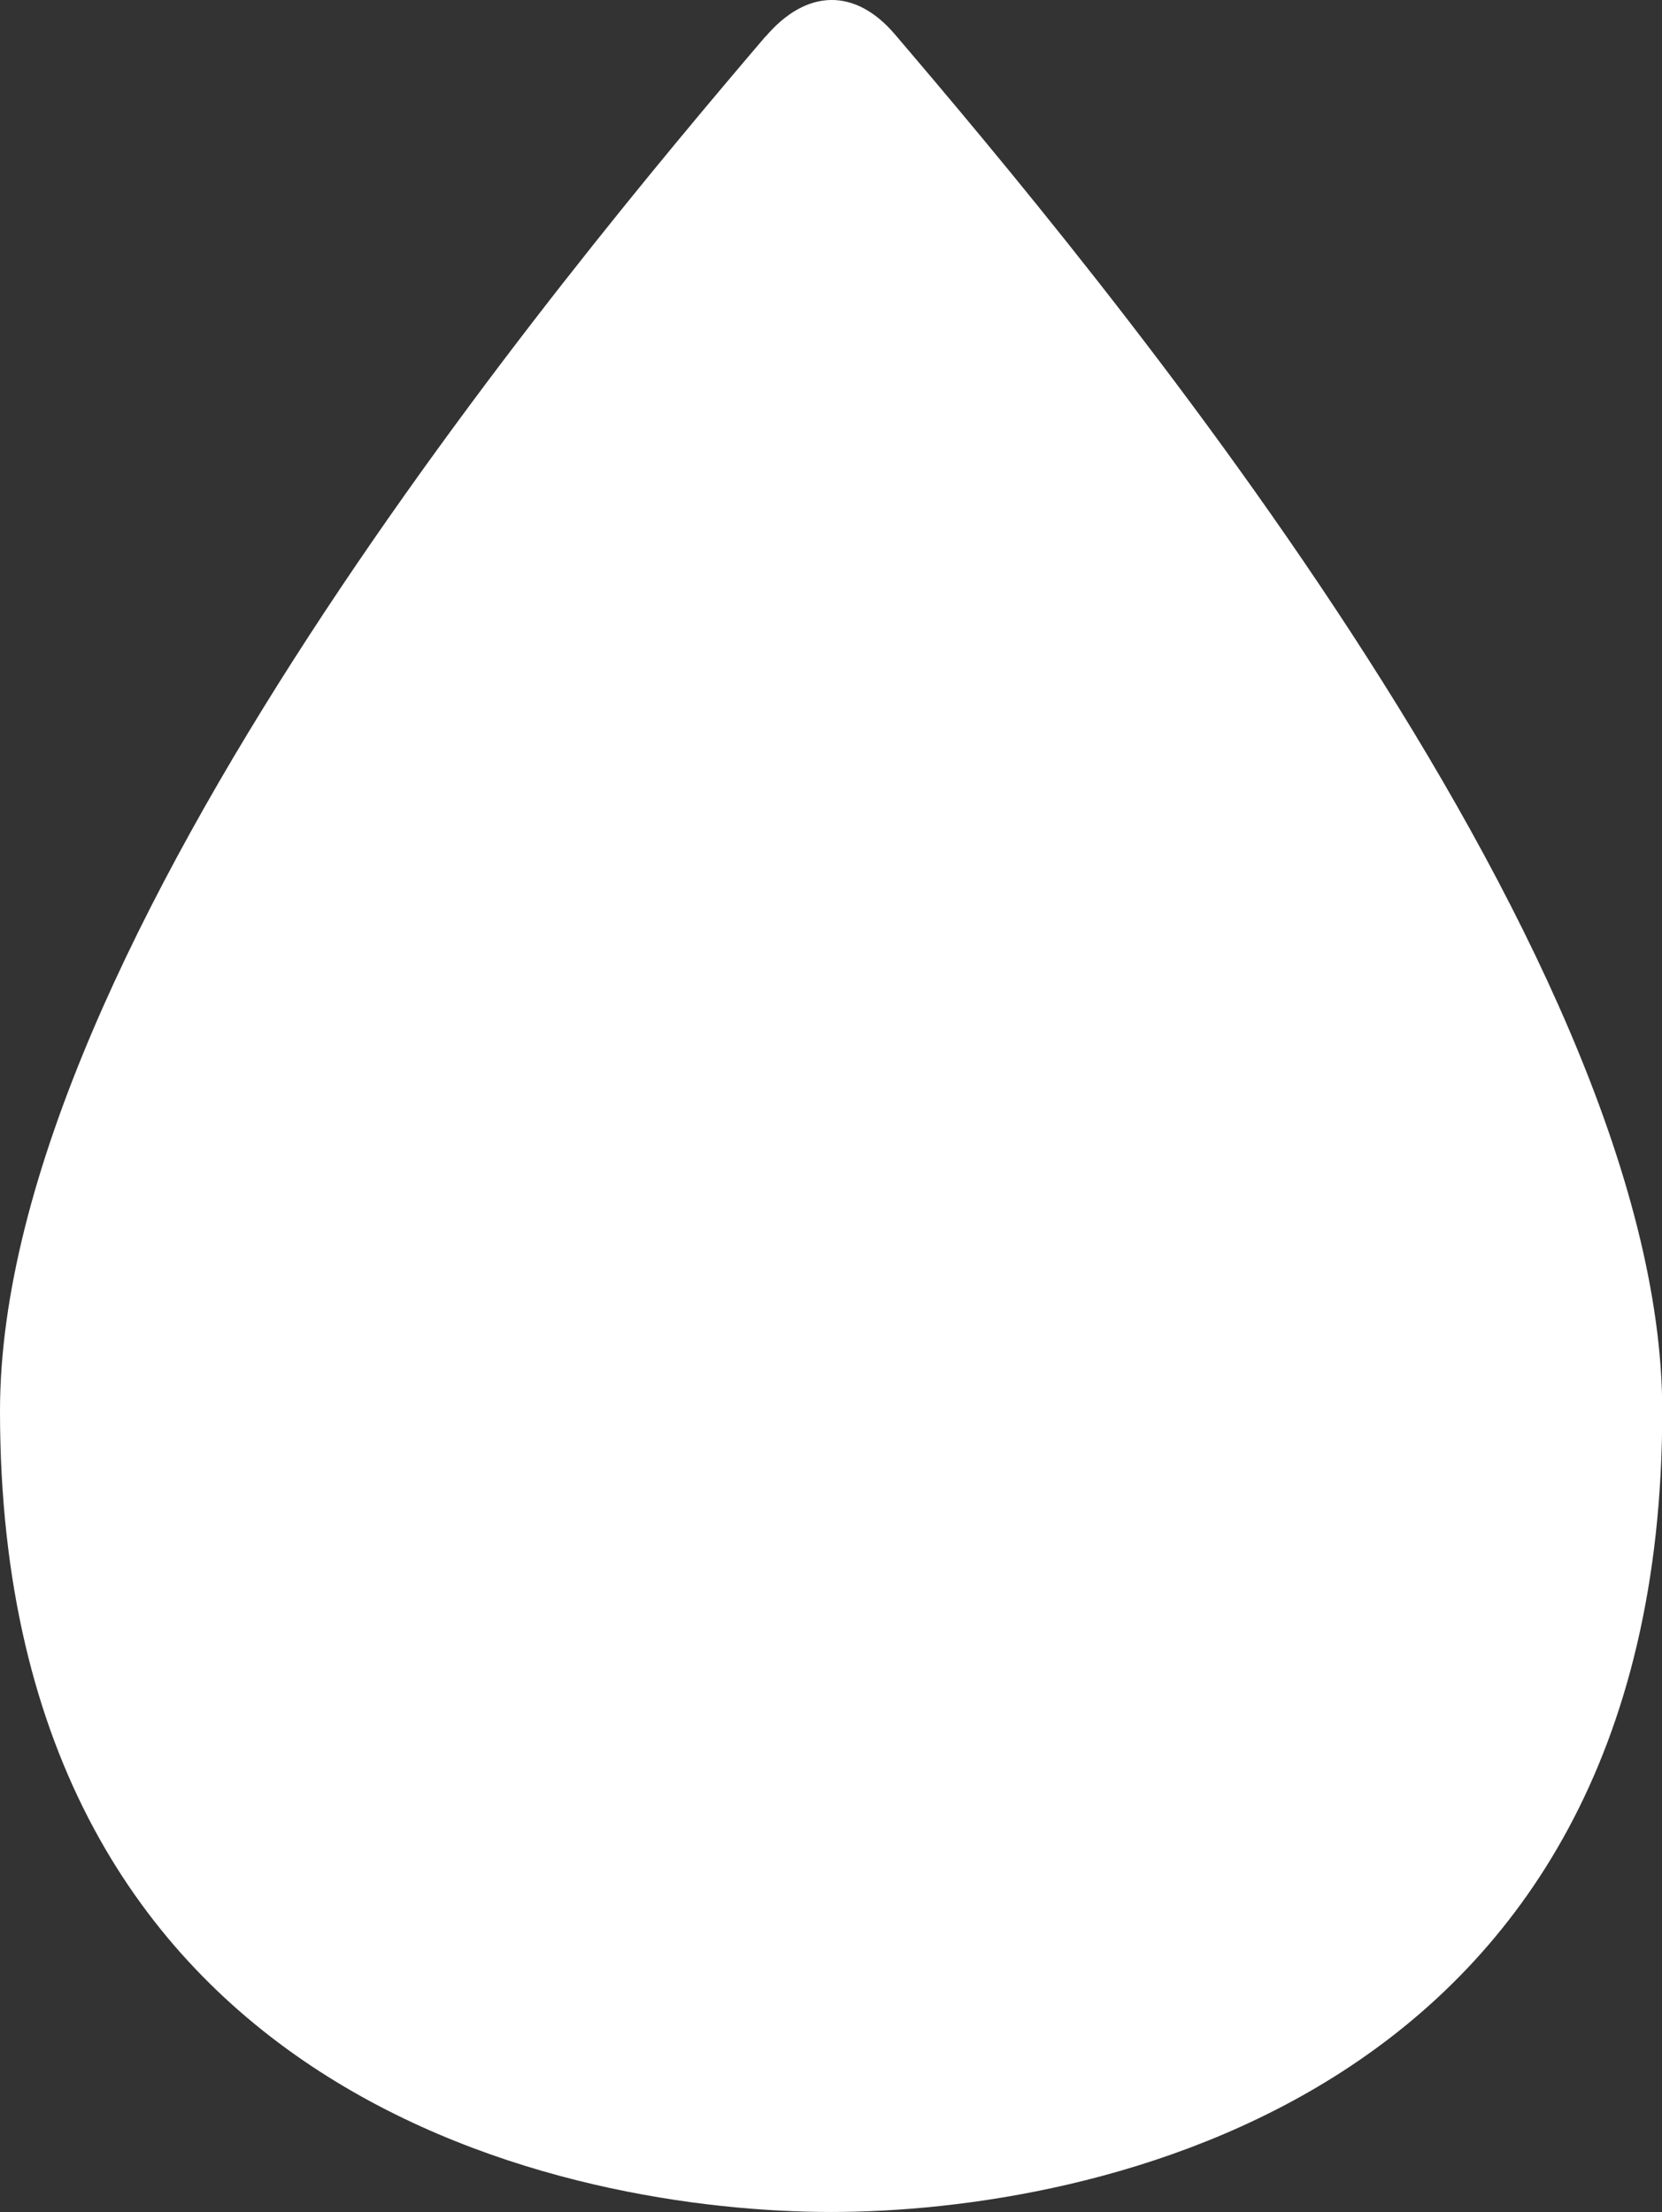 <?xml version="1.0" encoding="UTF-8"?><svg id="Layer_2" xmlns="http://www.w3.org/2000/svg" viewBox="0 0 65.51 87.18"><rect x="0" y="0" width="65.51" height="87.18" fill="#333333" stroke="none"/><defs><style>.cls-1{fill:#fff;}</style></defs><g id="_文字"><path class="cls-1" d="m30.17,1.44C22.44,10.51,0,37.27,0,55.61c0,27.31,22.66,31.57,32.76,31.57s32.76-4.27,32.76-31.57c0-18.39-22.59-45.28-30.25-54.26-1.56-1.83-3.48-1.8-5.09.09Z"/></g></svg>